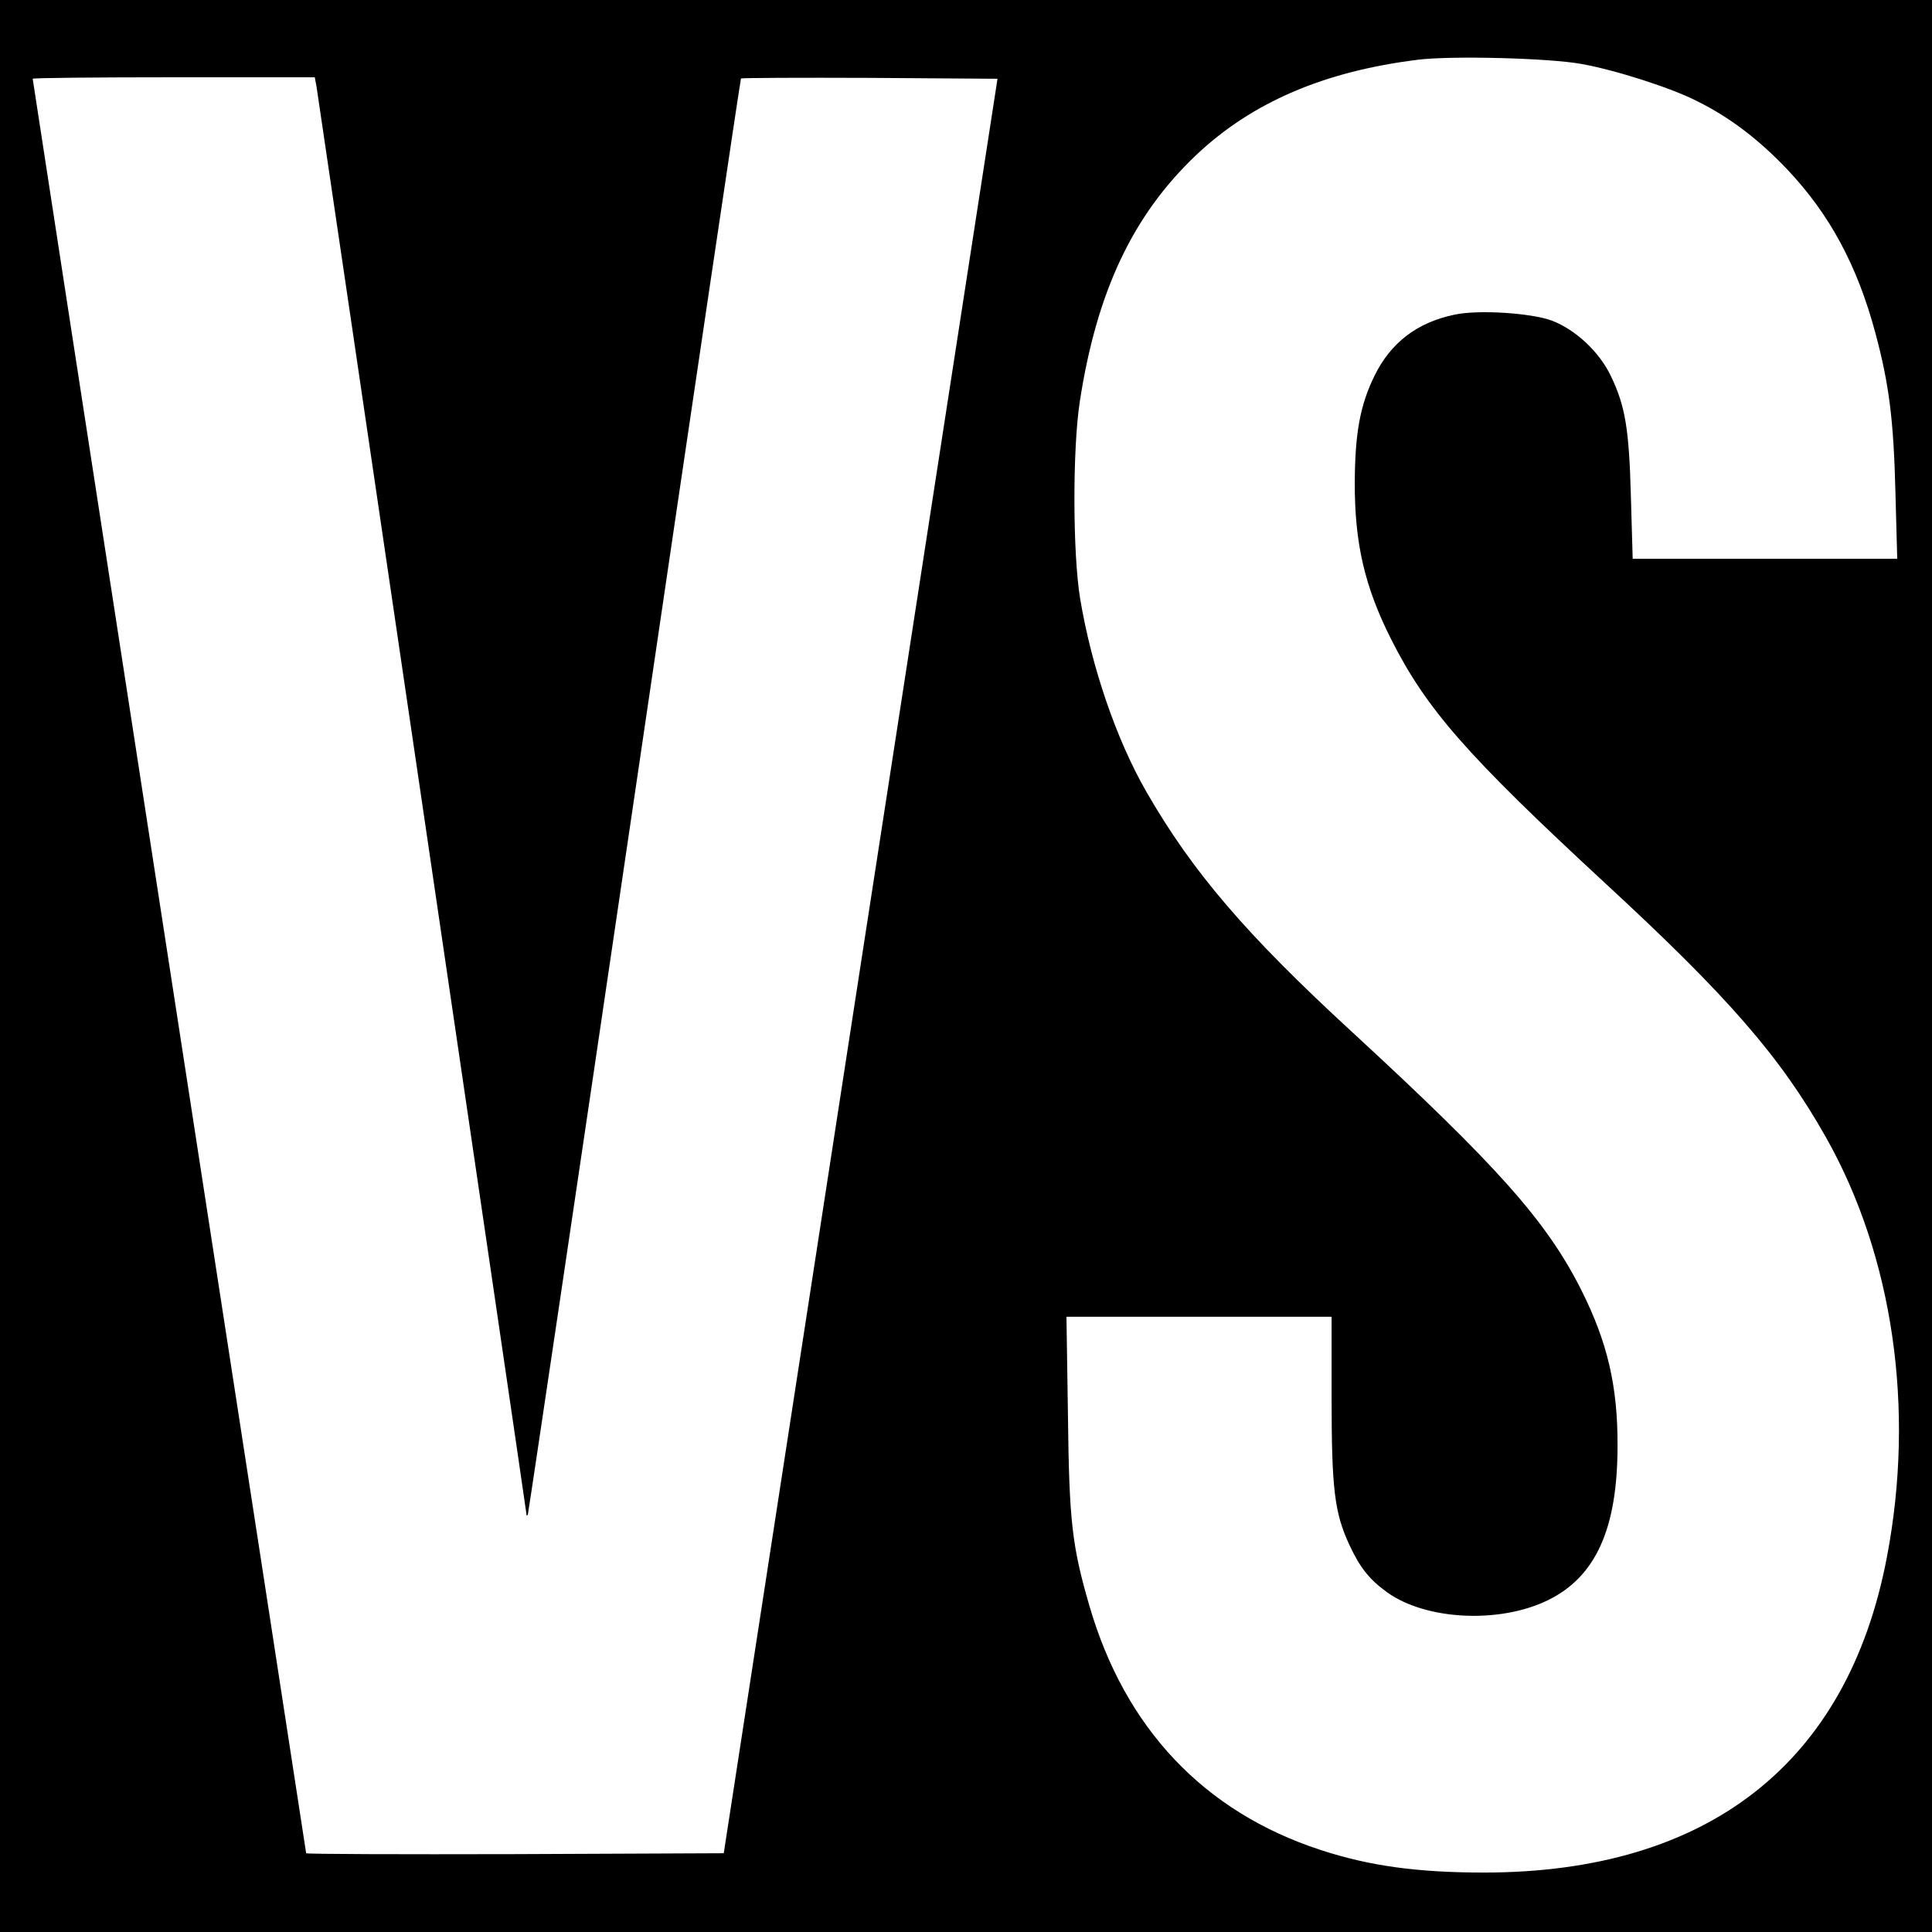 <?xml version="1.0" standalone="no"?>
<!DOCTYPE svg PUBLIC "-//W3C//DTD SVG 20010904//EN"
 "http://www.w3.org/TR/2001/REC-SVG-20010904/DTD/svg10.dtd">
<svg version="1.0" xmlns="http://www.w3.org/2000/svg"
 width="650pt" height="650pt" viewBox="0 0 650 650"
 preserveAspectRatio="xMidYMid meet">
<g transform="translate(0,650) scale(0.1,-0.1)"
fill="#000000" stroke="none">
<path d="M0 3250 l0 -3250 3250 0 3250 0 0 3250 0 3250 -3250 0 -3250 0 0
-3250z m5320 3035 c112 -20 302 -80 391 -126 109 -54 206 -128 302 -229 143
-151 236 -324 297 -552 46 -172 61 -292 67 -535 l6 -223 -445 0 -445 0 -6 208
c-6 229 -19 306 -67 406 -38 81 -118 156 -198 187 -69 26 -250 38 -330 20
-124 -26 -213 -94 -267 -204 -49 -99 -66 -194 -67 -357 -1 -207 33 -353 122
-530 119 -236 255 -391 720 -821 414 -382 590 -584 743 -855 226 -400 301
-914 205 -1414 -132 -692 -601 -1059 -1353 -1060 -226 0 -387 22 -552 76 -392
128 -658 409 -778 822 -58 200 -68 282 -72 639 l-5 333 446 0 446 0 0 -274 c0
-307 10 -386 60 -494 36 -77 67 -116 128 -160 131 -93 377 -105 539 -26 161
78 235 240 235 519 1 201 -34 350 -122 525 -116 231 -283 418 -770 867 -358
329 -539 541 -693 809 -101 175 -185 421 -223 650 -25 151 -26 502 -1 664 57
370 179 627 391 828 188 178 431 282 746 321 111 14 438 6 550 -14z m-4255
-77 c7 -42 705 -4785 706 -4801 0 -7 2 -8 5 -2 2 6 164 1095 359 2419 195
1325 356 2410 358 2412 2 2 197 3 433 2 l430 -3 -461 -2985 -460 -2985 -703
-3 c-386 -1 -702 0 -702 3 0 2 -207 1346 -460 2985 -253 1639 -460 2983 -460
2985 0 3 214 5 475 5 l474 0 6 -32z"/>
</g>
</svg>
